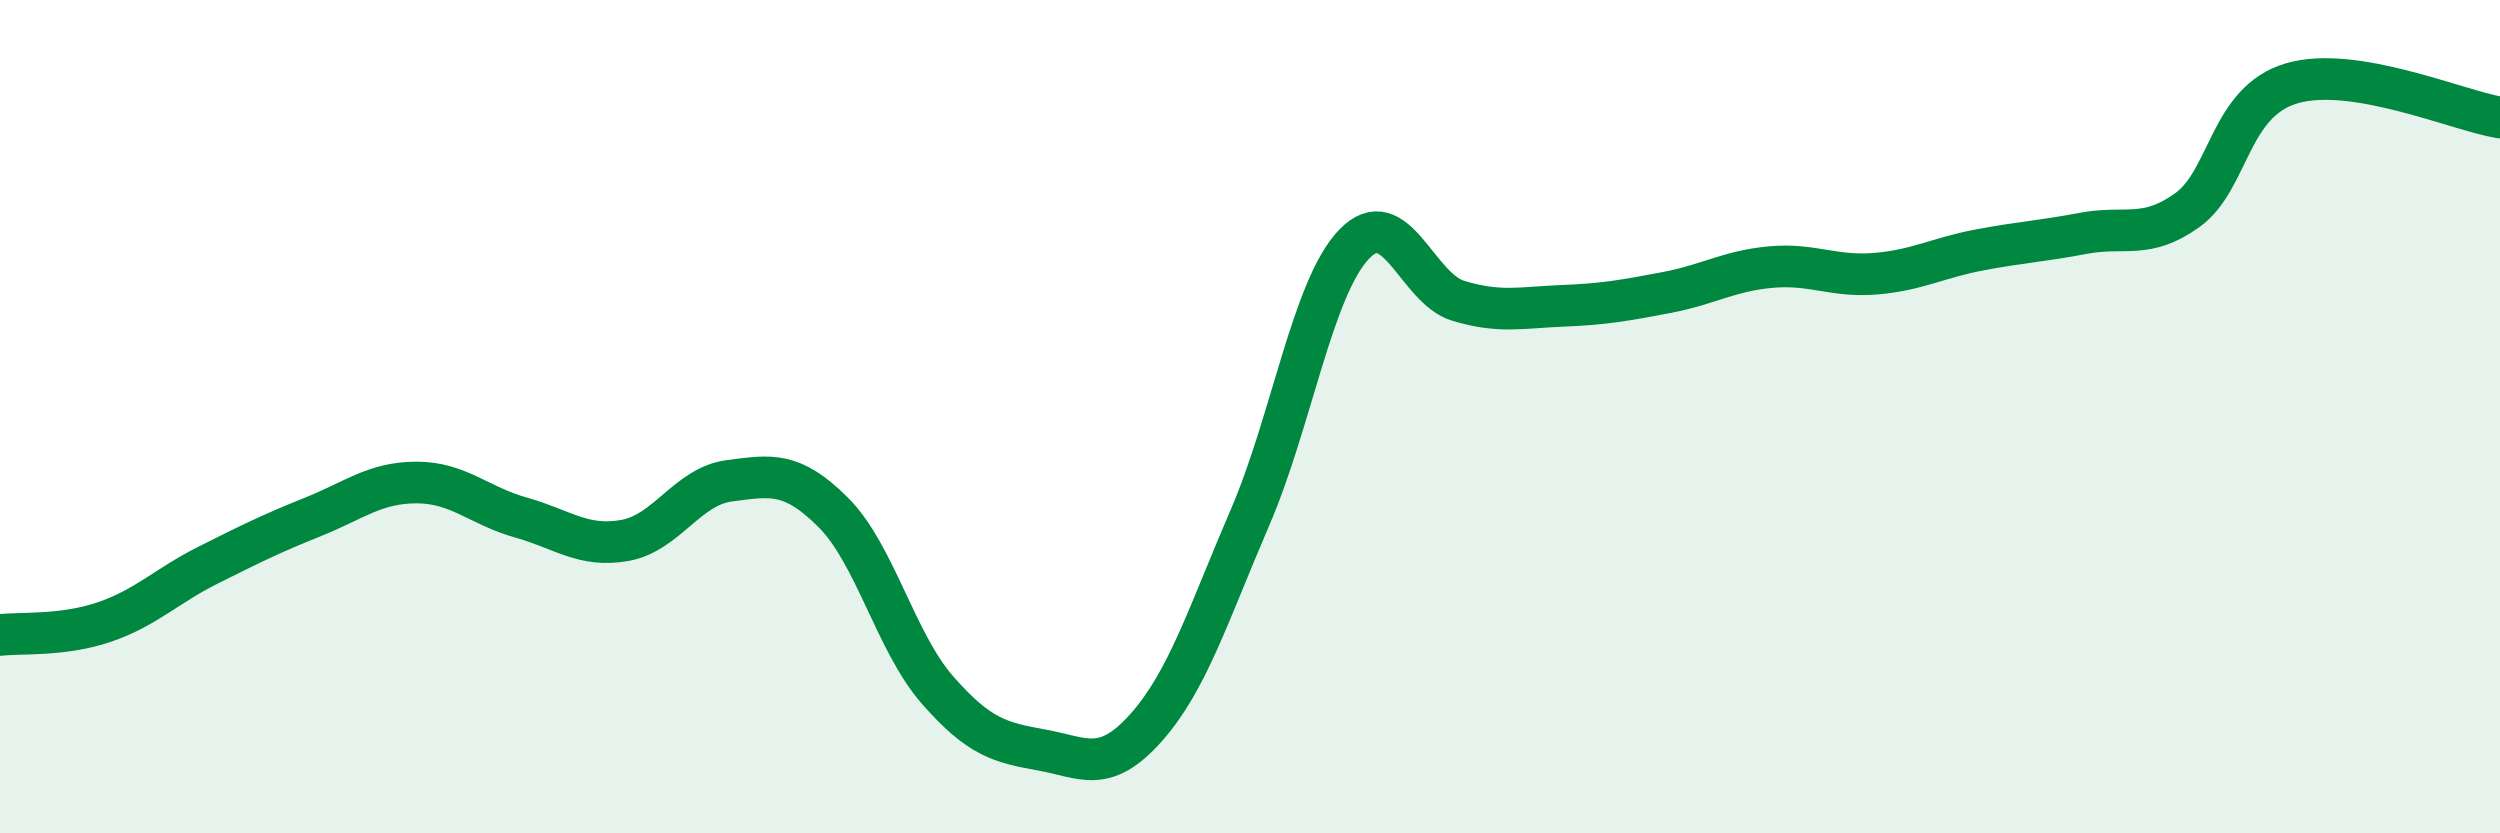 
    <svg width="60" height="20" viewBox="0 0 60 20" xmlns="http://www.w3.org/2000/svg">
      <path
        d="M 0,15.24 C 0.5,15.18 1.5,15.27 2.5,14.93 C 3.5,14.59 4,14.06 5,13.56 C 6,13.06 6.5,12.81 7.5,12.41 C 8.5,12.01 9,11.58 10,11.58 C 11,11.58 11.5,12.14 12.5,12.42 C 13.5,12.7 14,13.15 15,12.97 C 16,12.79 16.5,11.67 17.5,11.54 C 18.5,11.41 19,11.3 20,12.3 C 21,13.3 21.5,15.42 22.5,16.56 C 23.5,17.7 24,17.82 25,18 C 26,18.18 26.5,18.59 27.5,17.47 C 28.5,16.35 29,14.74 30,12.42 C 31,10.1 31.5,6.9 32.5,5.86 C 33.5,4.82 34,6.92 35,7.22 C 36,7.52 36.5,7.38 37.5,7.34 C 38.5,7.3 39,7.21 40,7.02 C 41,6.83 41.5,6.5 42.5,6.41 C 43.5,6.32 44,6.65 45,6.57 C 46,6.49 46.5,6.19 47.5,6 C 48.5,5.81 49,5.79 50,5.6 C 51,5.41 51.5,5.76 52.5,5.04 C 53.5,4.32 53.5,2.44 55,2 C 56.5,1.56 59,2.66 60,2.82L60 20L0 20Z"
        fill="#008740"
        opacity="0.1"
        stroke-linecap="round"
        stroke-linejoin="round"
      />
      <path
        d="M 0,15.24 C 0.5,15.18 1.5,15.27 2.5,14.93 C 3.5,14.59 4,14.06 5,13.56 C 6,13.06 6.5,12.81 7.5,12.41 C 8.5,12.01 9,11.58 10,11.58 C 11,11.58 11.5,12.14 12.5,12.42 C 13.5,12.7 14,13.15 15,12.97 C 16,12.79 16.5,11.67 17.5,11.54 C 18.5,11.41 19,11.3 20,12.3 C 21,13.3 21.5,15.42 22.5,16.56 C 23.5,17.7 24,17.82 25,18 C 26,18.18 26.5,18.59 27.5,17.47 C 28.5,16.35 29,14.74 30,12.42 C 31,10.1 31.5,6.9 32.5,5.86 C 33.5,4.82 34,6.92 35,7.22 C 36,7.52 36.5,7.38 37.5,7.34 C 38.5,7.3 39,7.21 40,7.02 C 41,6.83 41.5,6.5 42.5,6.41 C 43.5,6.32 44,6.65 45,6.57 C 46,6.49 46.5,6.19 47.5,6 C 48.5,5.81 49,5.79 50,5.6 C 51,5.41 51.5,5.76 52.5,5.04 C 53.5,4.32 53.5,2.44 55,2 C 56.5,1.56 59,2.66 60,2.82"
        stroke="#008740"
        stroke-width="1"
        fill="none"
        stroke-linecap="round"
        stroke-linejoin="round"
      />
    </svg>
  